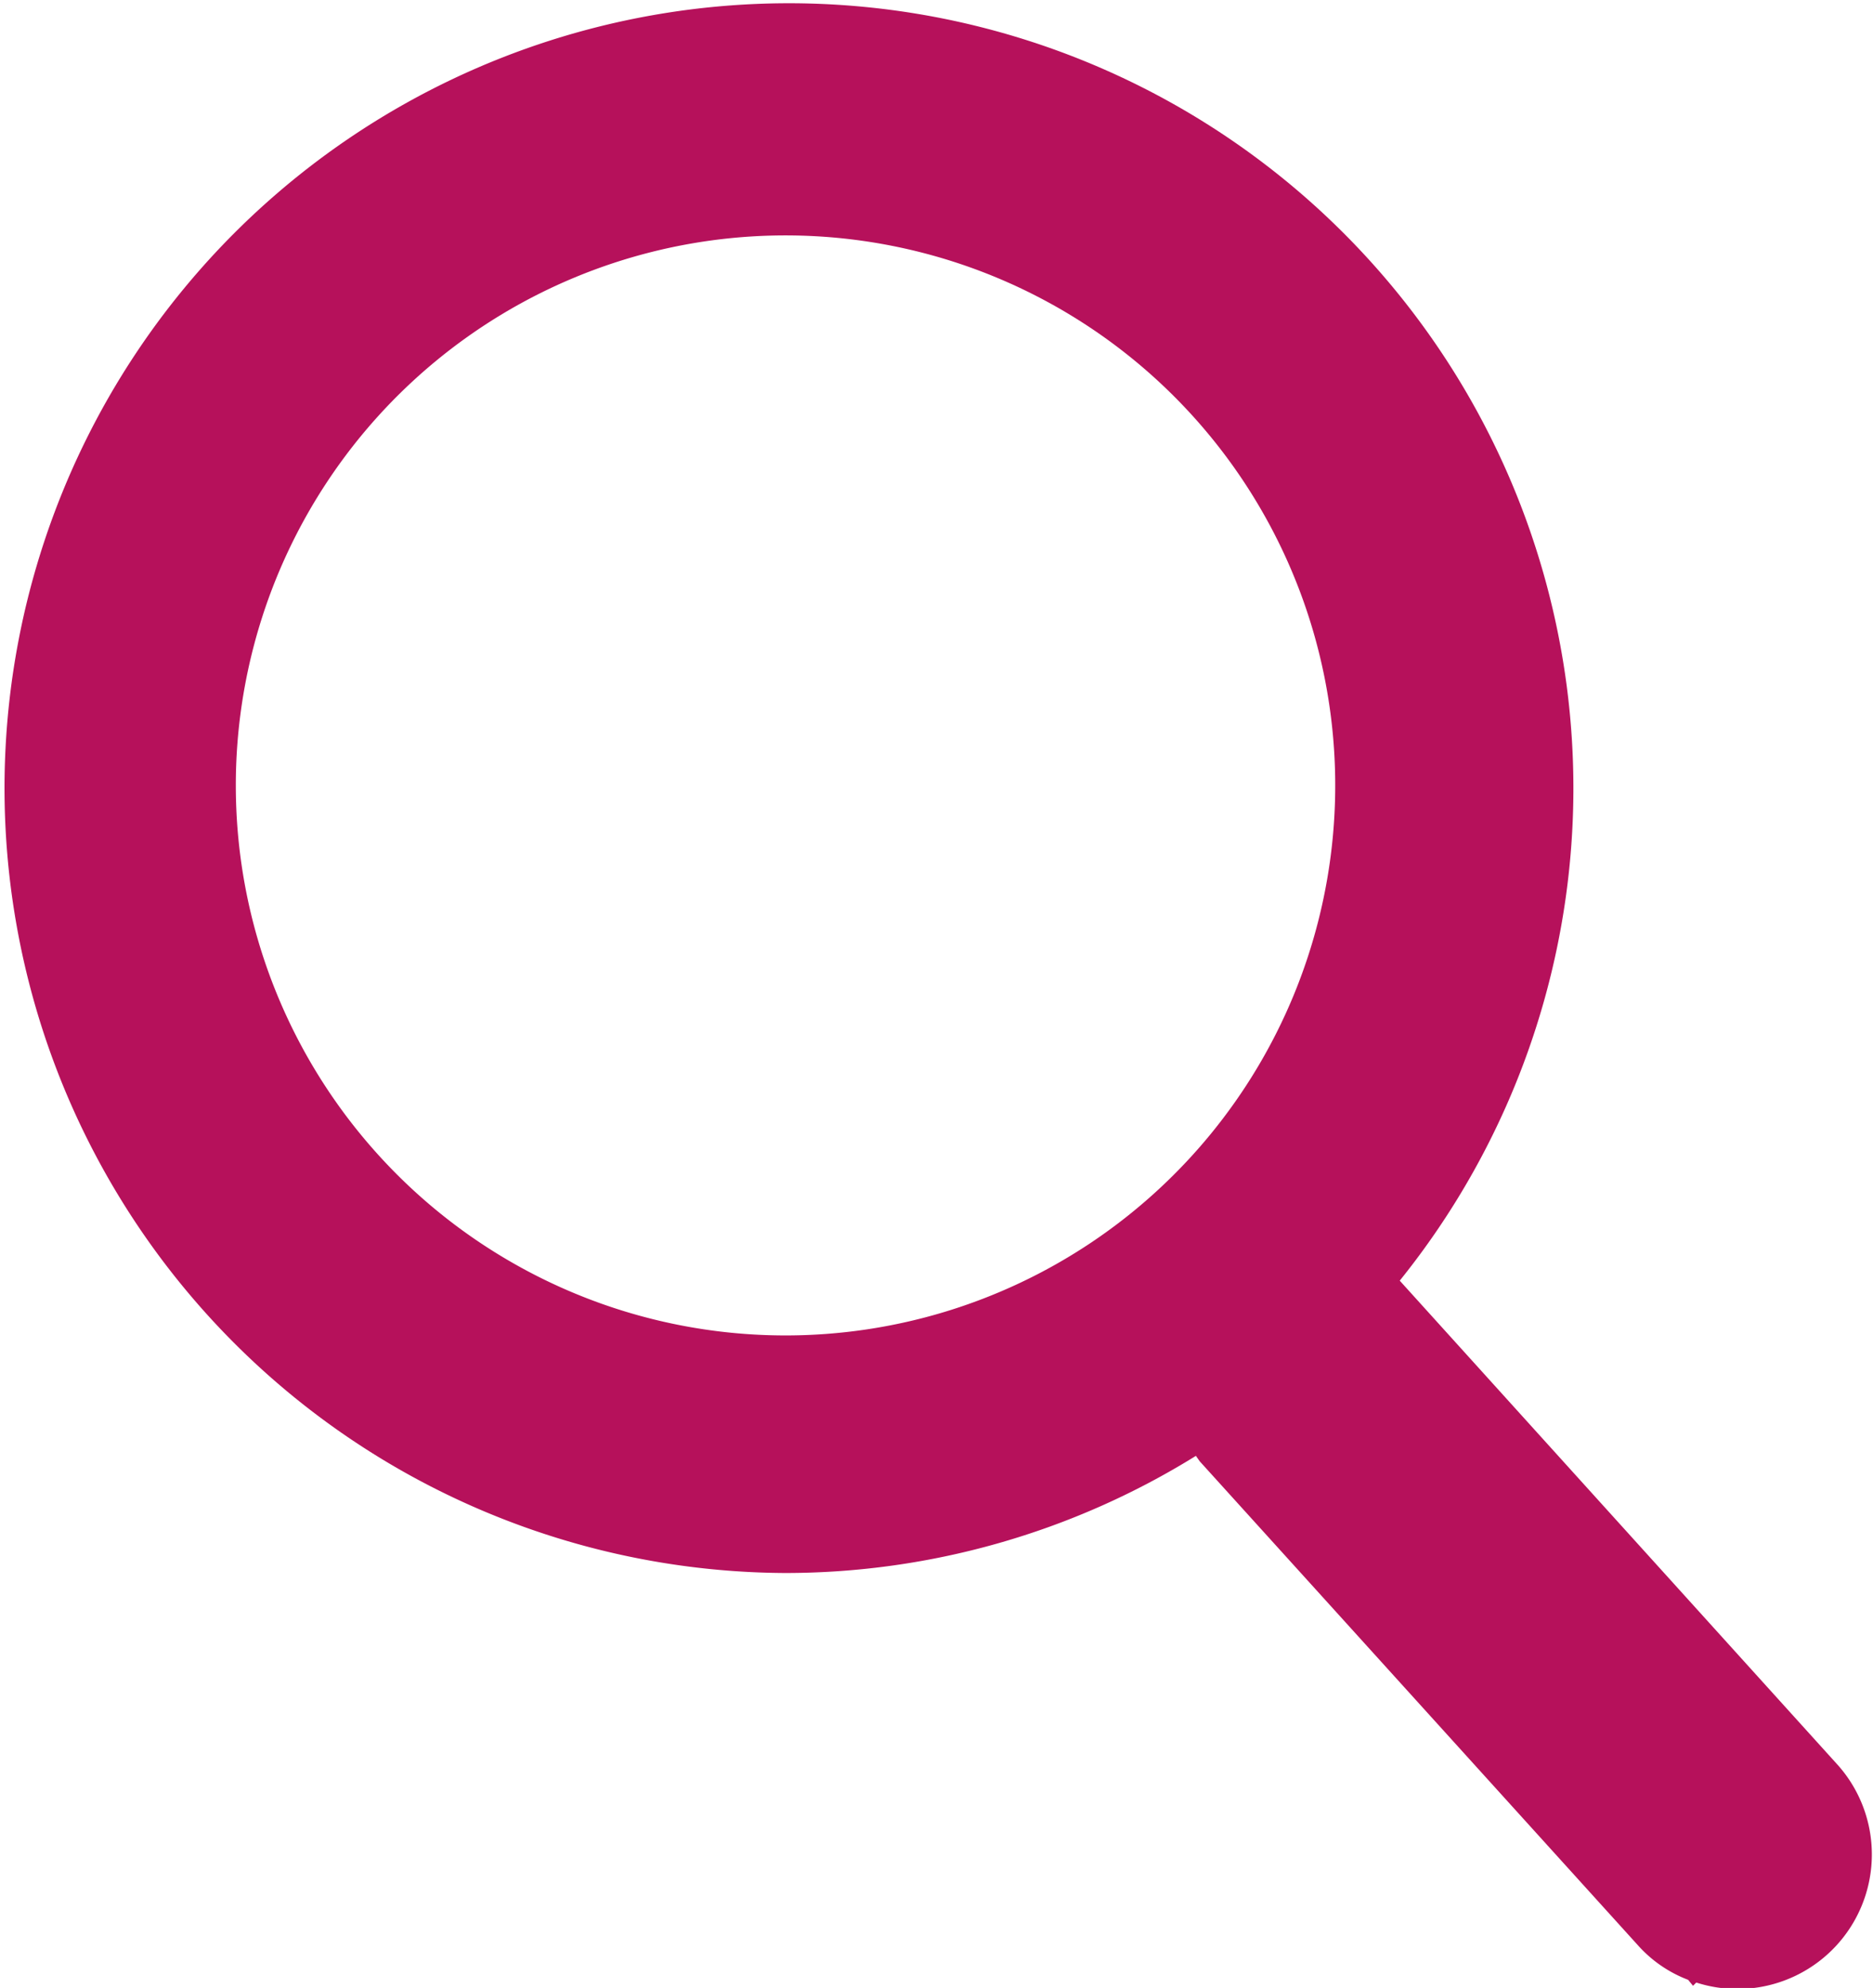 <svg xmlns="http://www.w3.org/2000/svg" viewBox="0 0 34.55 36.65"><defs><style>.cls-1{fill:#b6115b;}</style></defs><title>Edit (3)</title><g id="Ebene_2" data-name="Ebene 2"><g id="Ebene_1-2" data-name="Ebene 1"><g id="Edit"><path class="cls-1" d="M14.49,29a14.38,14.38,0,0,0,7.57-2.16l.07.1,8.09,8.93a2.37,2.37,0,0,0,.92.63l.09.11.06-.06a2.48,2.48,0,0,0,2.62-4l-8.09-8.94,0,0A14.47,14.47,0,1,0,14.49,29ZM4.35,14.49A10.14,10.14,0,1,1,14.49,24.62,10.14,10.14,0,0,1,4.35,14.49Z"/></g></g></g></svg>